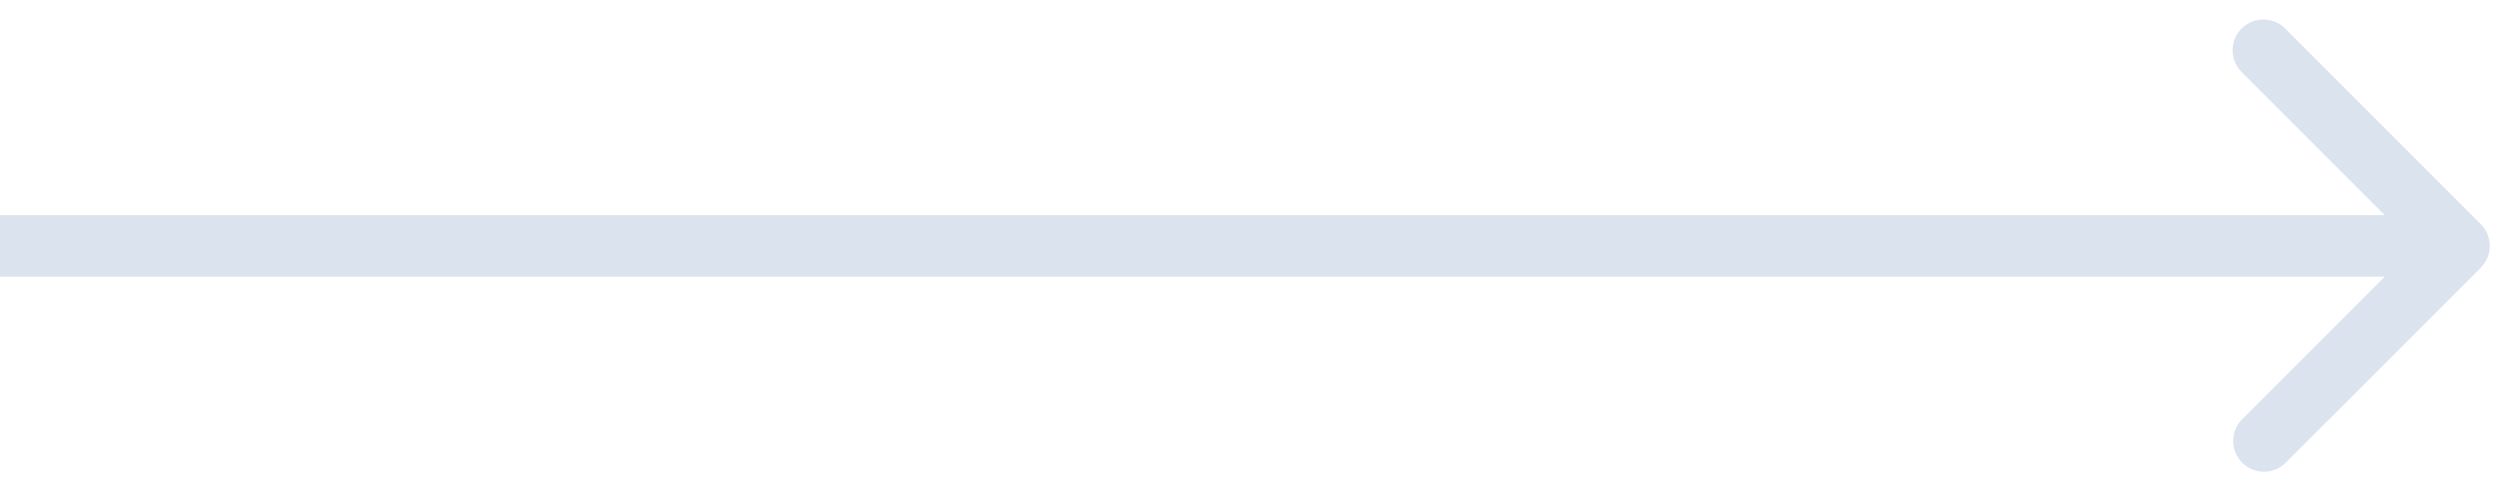 <svg width="122" height="24" viewBox="0 0 122 24" fill="none" xmlns="http://www.w3.org/2000/svg"><path d="M121.061 13.06a1.502 1.502 0 000-2.12l-9.546-9.547a1.5 1.5 0 00-2.122 2.122L117.879 12l-8.486 8.485a1.501 1.501 0 002.122 2.122l9.546-9.546zM0 13.5h120v-3H0v3z" fill="#DAE3EE"/></svg>